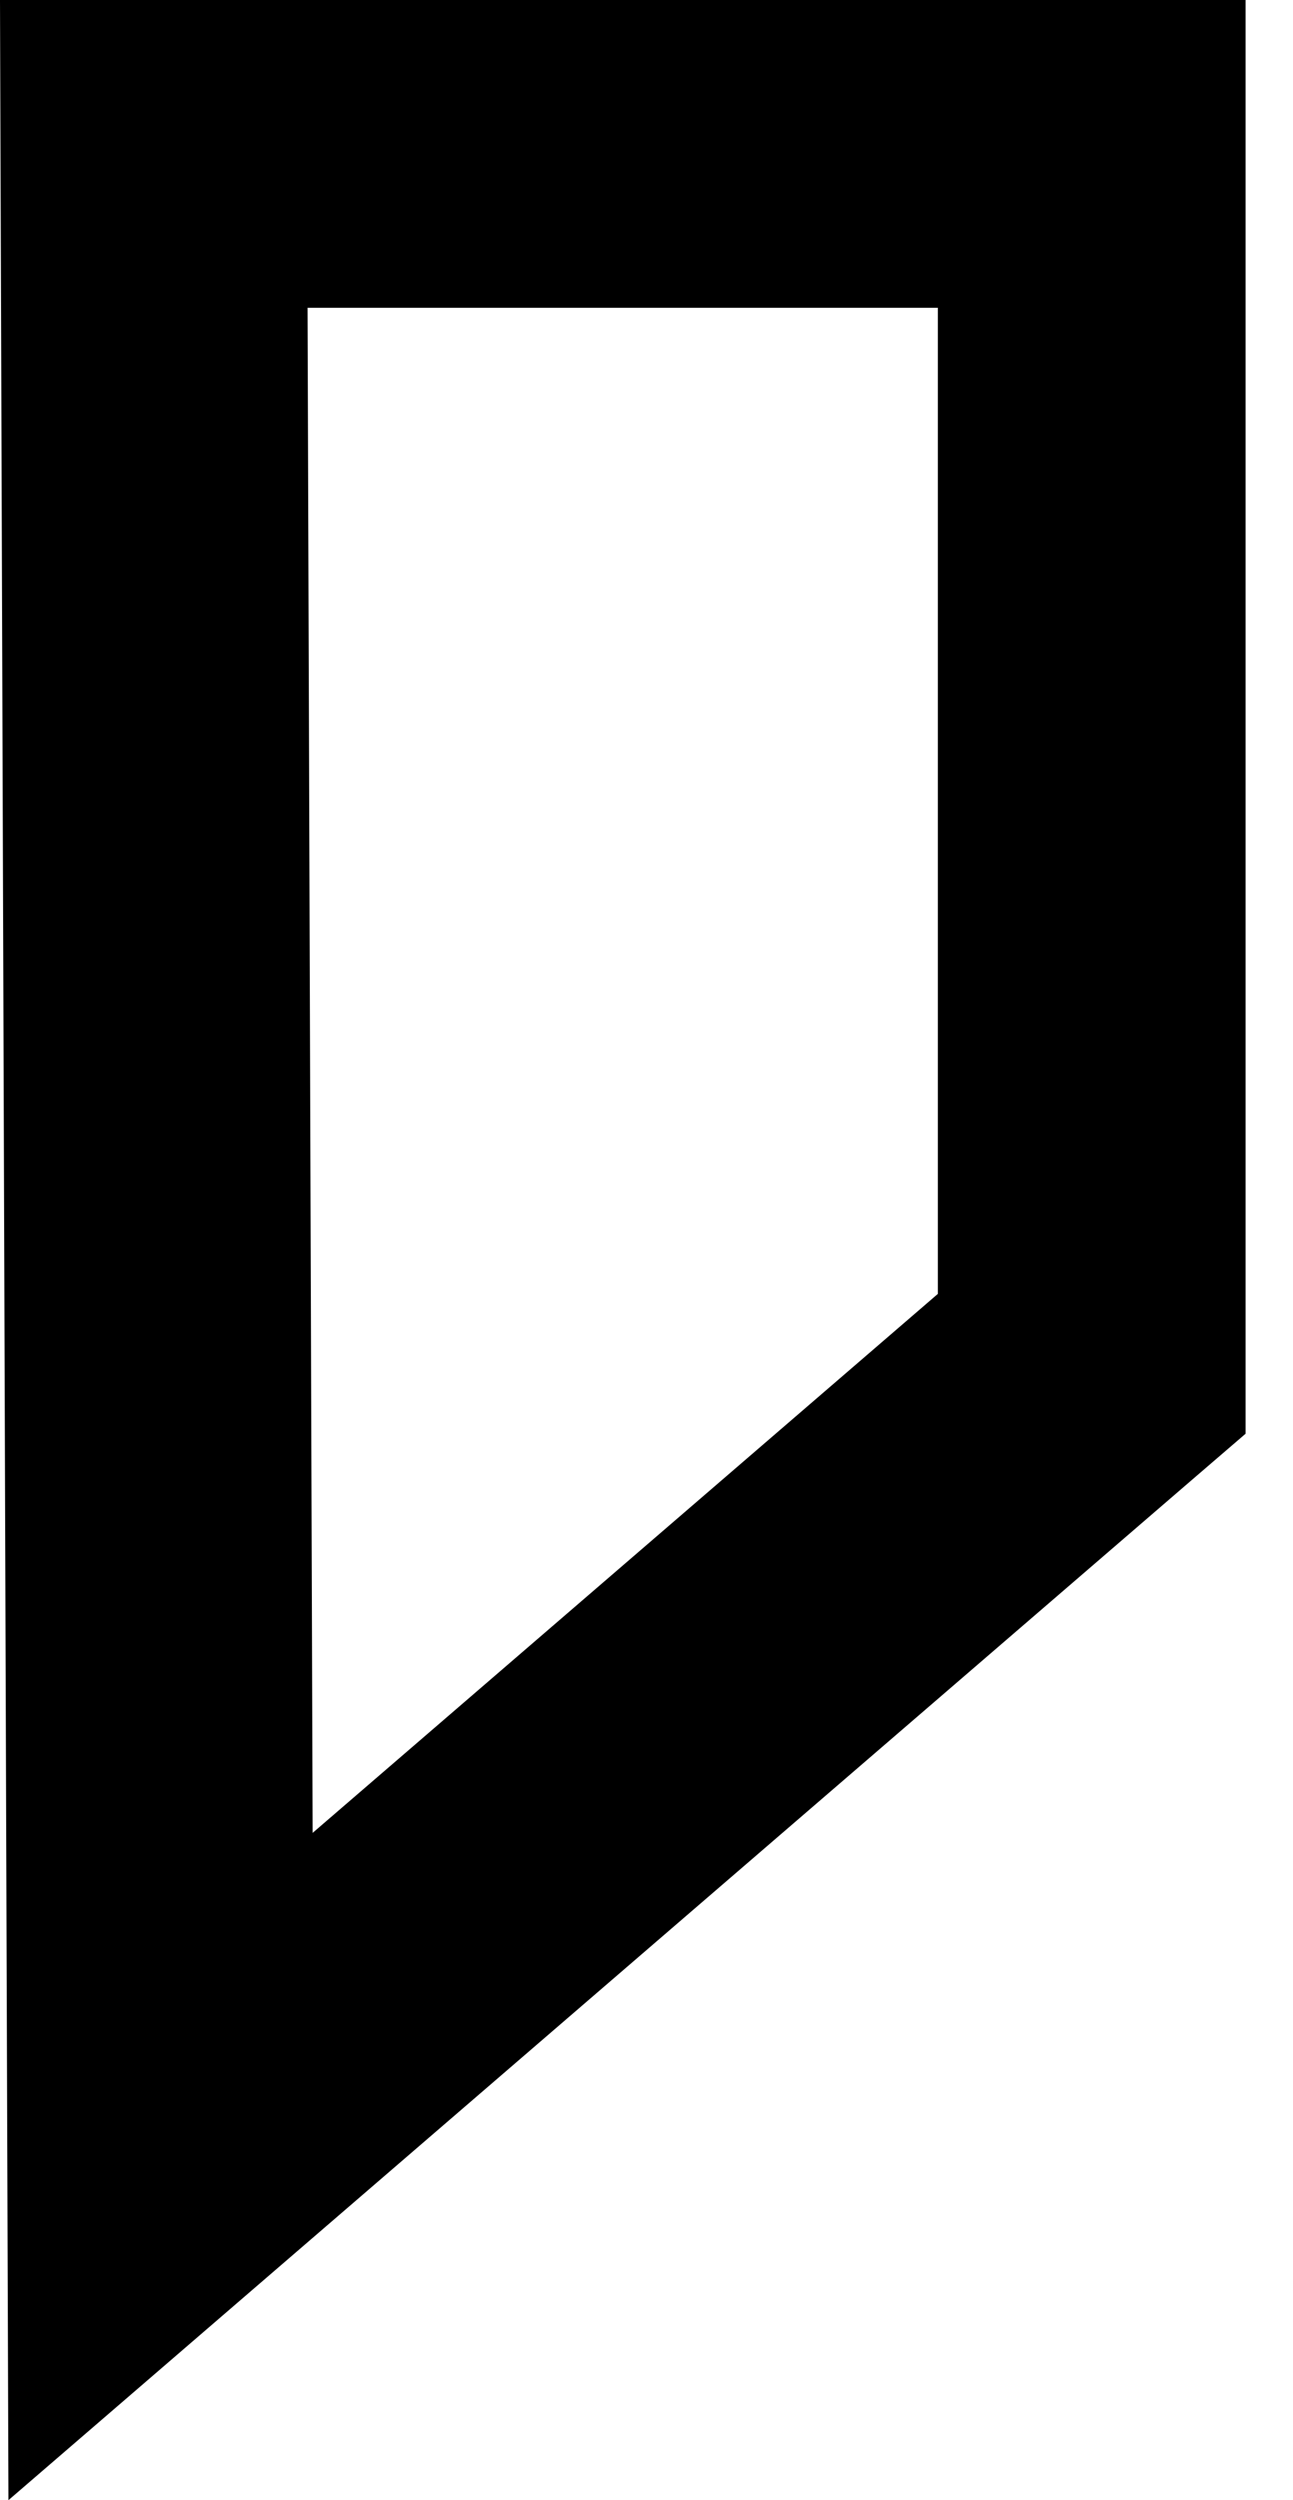 <?xml version="1.0" encoding="UTF-8"?> <svg xmlns="http://www.w3.org/2000/svg" width="15" height="29" viewBox="0 0 15 29" fill="none"> <path d="M10.88 3.57H3.568L3.627 21.26L10.88 15.008L10.88 3.57ZM1.784 0H14.45V16.63L13.829 17.164L3.027 26.475L0.098 29L0.085 25.13L0.006 1.785L0 0L1.784 0Z" fill="black"></path> </svg> 